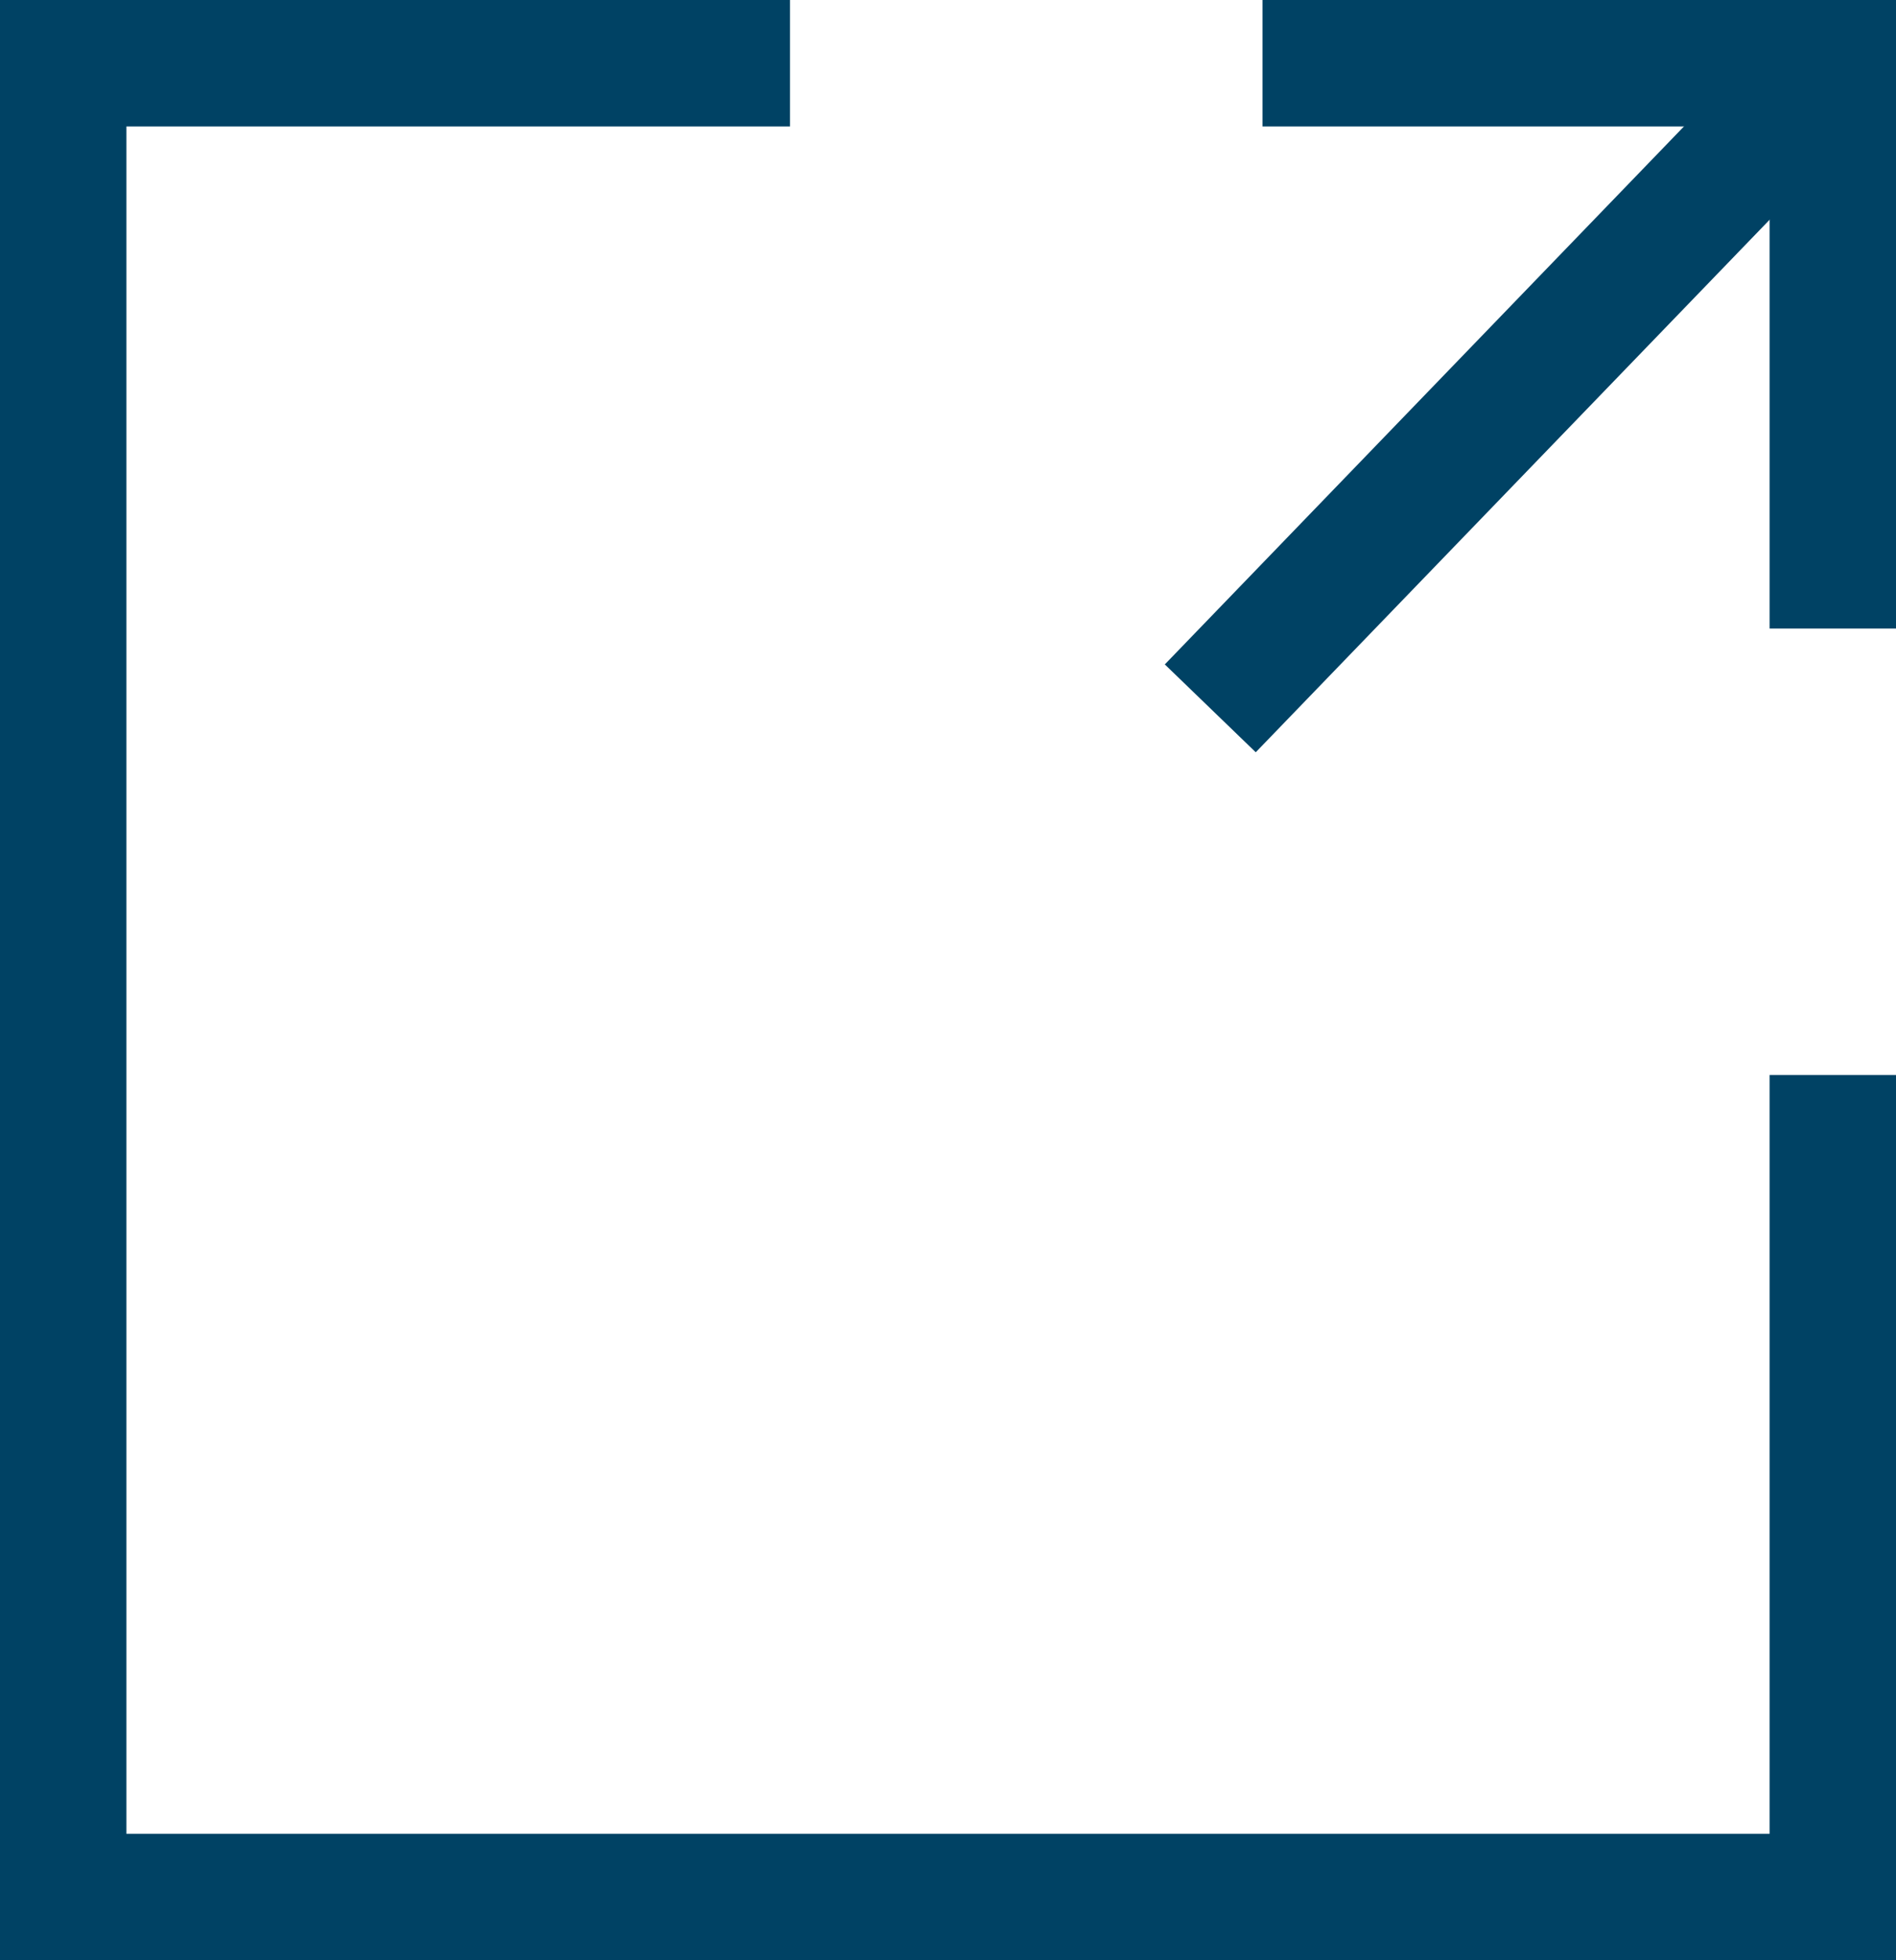 <svg data-name="Grupo 4741" xmlns="http://www.w3.org/2000/svg" width="15" height="15.5" viewBox="0 0 15 15.5">
    <g data-name="Grupo 4742">
        <path data-name="Trazado 8289" d="M9.988.5H14.5v4.47" style="fill:none;stroke:#004264;stroke-miterlimit:10"/>
        <path data-name="Trazado 8290" d="M14.5 8.5V15H.5V.5h5.75" style="fill:none;stroke:#004264;stroke-miterlimit:10"/>
        <path data-name="Línea 730" transform="translate(9.575 .5)" style="fill:none;stroke:#004264;stroke-miterlimit:10" d="M0 5.101 4.925 0"/>
    </g>
</svg>
